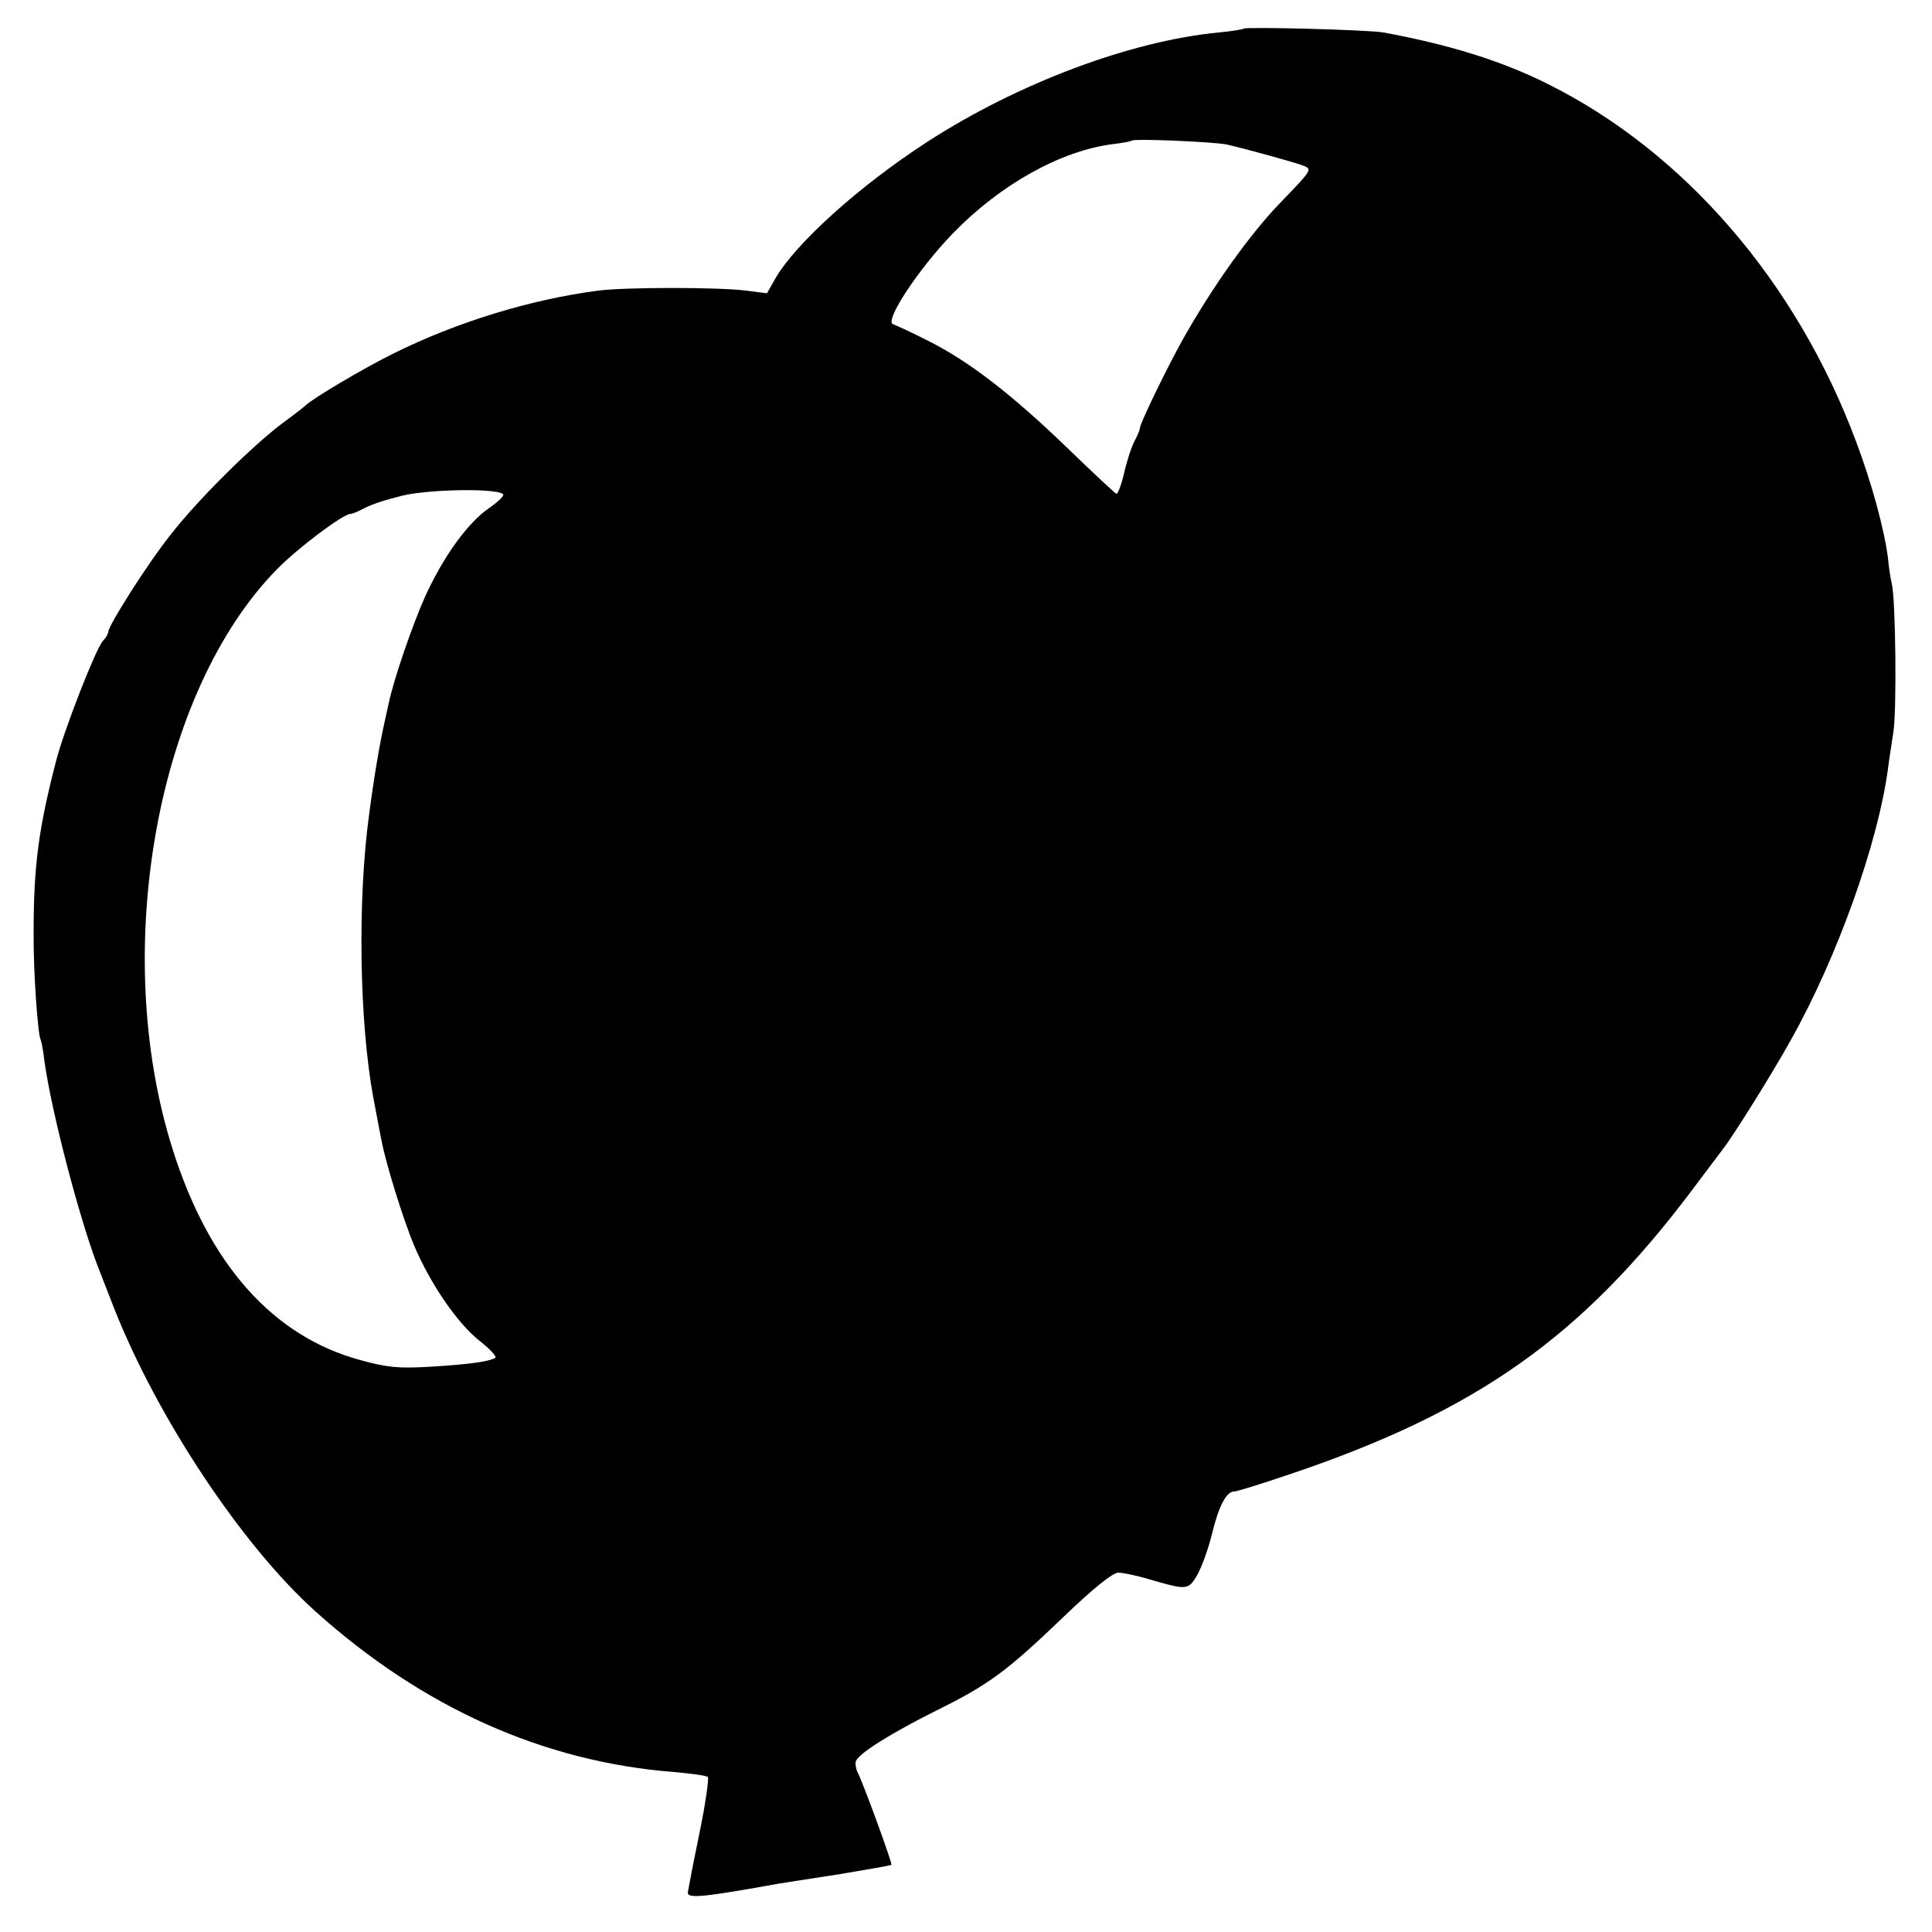 <?xml version="1.0" standalone="no"?>
<!DOCTYPE svg PUBLIC "-//W3C//DTD SVG 20010904//EN"
 "http://www.w3.org/TR/2001/REC-SVG-20010904/DTD/svg10.dtd">
<svg version="1.0" xmlns="http://www.w3.org/2000/svg"
 width="500pt" height="500pt" viewBox="0 0 500 500"
 preserveAspectRatio="xMidYMid meet">
<g transform="translate(0,500) scale(0.1,-0.1)"
fill="#000000" stroke="none">
<path d="M3219 4926 c-2 -2 -32 -7 -65 -10 -228 -22 -519 -131 -754 -283 -176
-114 -340 -262 -393 -353 l-22 -39 -55 7 c-72 9 -309 9 -381 0 -176 -23 -366
-81 -531 -163 -79 -39 -212 -118 -228 -135 -3 -3 -30 -24 -60 -46 -77 -58
-216 -195 -287 -286 -58 -72 -163 -237 -163 -254 0 -4 -6 -15 -14 -23 -19 -22
-101 -232 -121 -311 -46 -177 -58 -274 -58 -445 -1 -98 11 -263 18 -275 2 -4
7 -29 10 -56 18 -132 95 -427 145 -549 4 -11 20 -51 35 -90 112 -284 331 -614
521 -785 277 -249 591 -390 929 -416 44 -4 83 -9 87 -13 3 -3 -6 -69 -22 -146
-16 -77 -29 -146 -30 -153 0 -16 40 -12 240 24 14 2 83 13 155 24 71 12 130
22 132 24 3 3 -74 214 -87 238 -5 10 -7 23 -5 30 8 21 92 73 210 132 135 67
180 100 330 244 75 72 125 112 139 112 11 0 46 -7 76 -16 103 -30 105 -30 129
11 11 20 28 66 37 103 18 75 38 112 58 112 7 0 71 20 142 44 487 164 757 356
1043 736 39 52 75 100 79 105 25 31 130 199 177 284 120 214 225 508 251 701
3 25 10 68 14 95 9 53 6 344 -4 384 -3 12 -8 43 -10 67 -9 72 -42 194 -82 300
-154 414 -445 751 -799 927 -120 60 -256 102 -425 133 -38 7 -355 15 -361 10z
m-44 -300 c48 -11 168 -44 196 -54 26 -10 26 -10 -55 -94 -80 -82 -176 -217
-253 -353 -42 -75 -113 -221 -113 -233 0 -4 -6 -19 -14 -34 -8 -15 -20 -52
-27 -83 -7 -30 -16 -54 -20 -53 -4 2 -61 55 -126 118 -144 139 -255 225 -361
278 -43 22 -85 41 -91 43 -23 8 66 143 155 235 122 126 279 214 414 231 25 3
47 7 49 9 6 6 212 -3 246 -10z m-1873 -905 c4 -3 -12 -19 -35 -35 -56 -38
-118 -124 -166 -228 -34 -76 -82 -216 -95 -278 -3 -14 -8 -36 -11 -50 -12 -53
-27 -140 -40 -240 -30 -221 -25 -534 11 -730 9 -47 18 -96 21 -110 10 -56 57
-208 85 -274 42 -99 112 -201 169 -246 27 -21 45 -41 41 -44 -17 -10 -69 -17
-167 -23 -84 -5 -113 -2 -182 17 -226 61 -392 247 -486 545 -163 514 -41 1187
271 1503 53 54 170 142 189 142 4 0 20 6 34 14 22 11 51 21 99 33 69 17 246
20 262 4z"/>
</g>
</svg>
